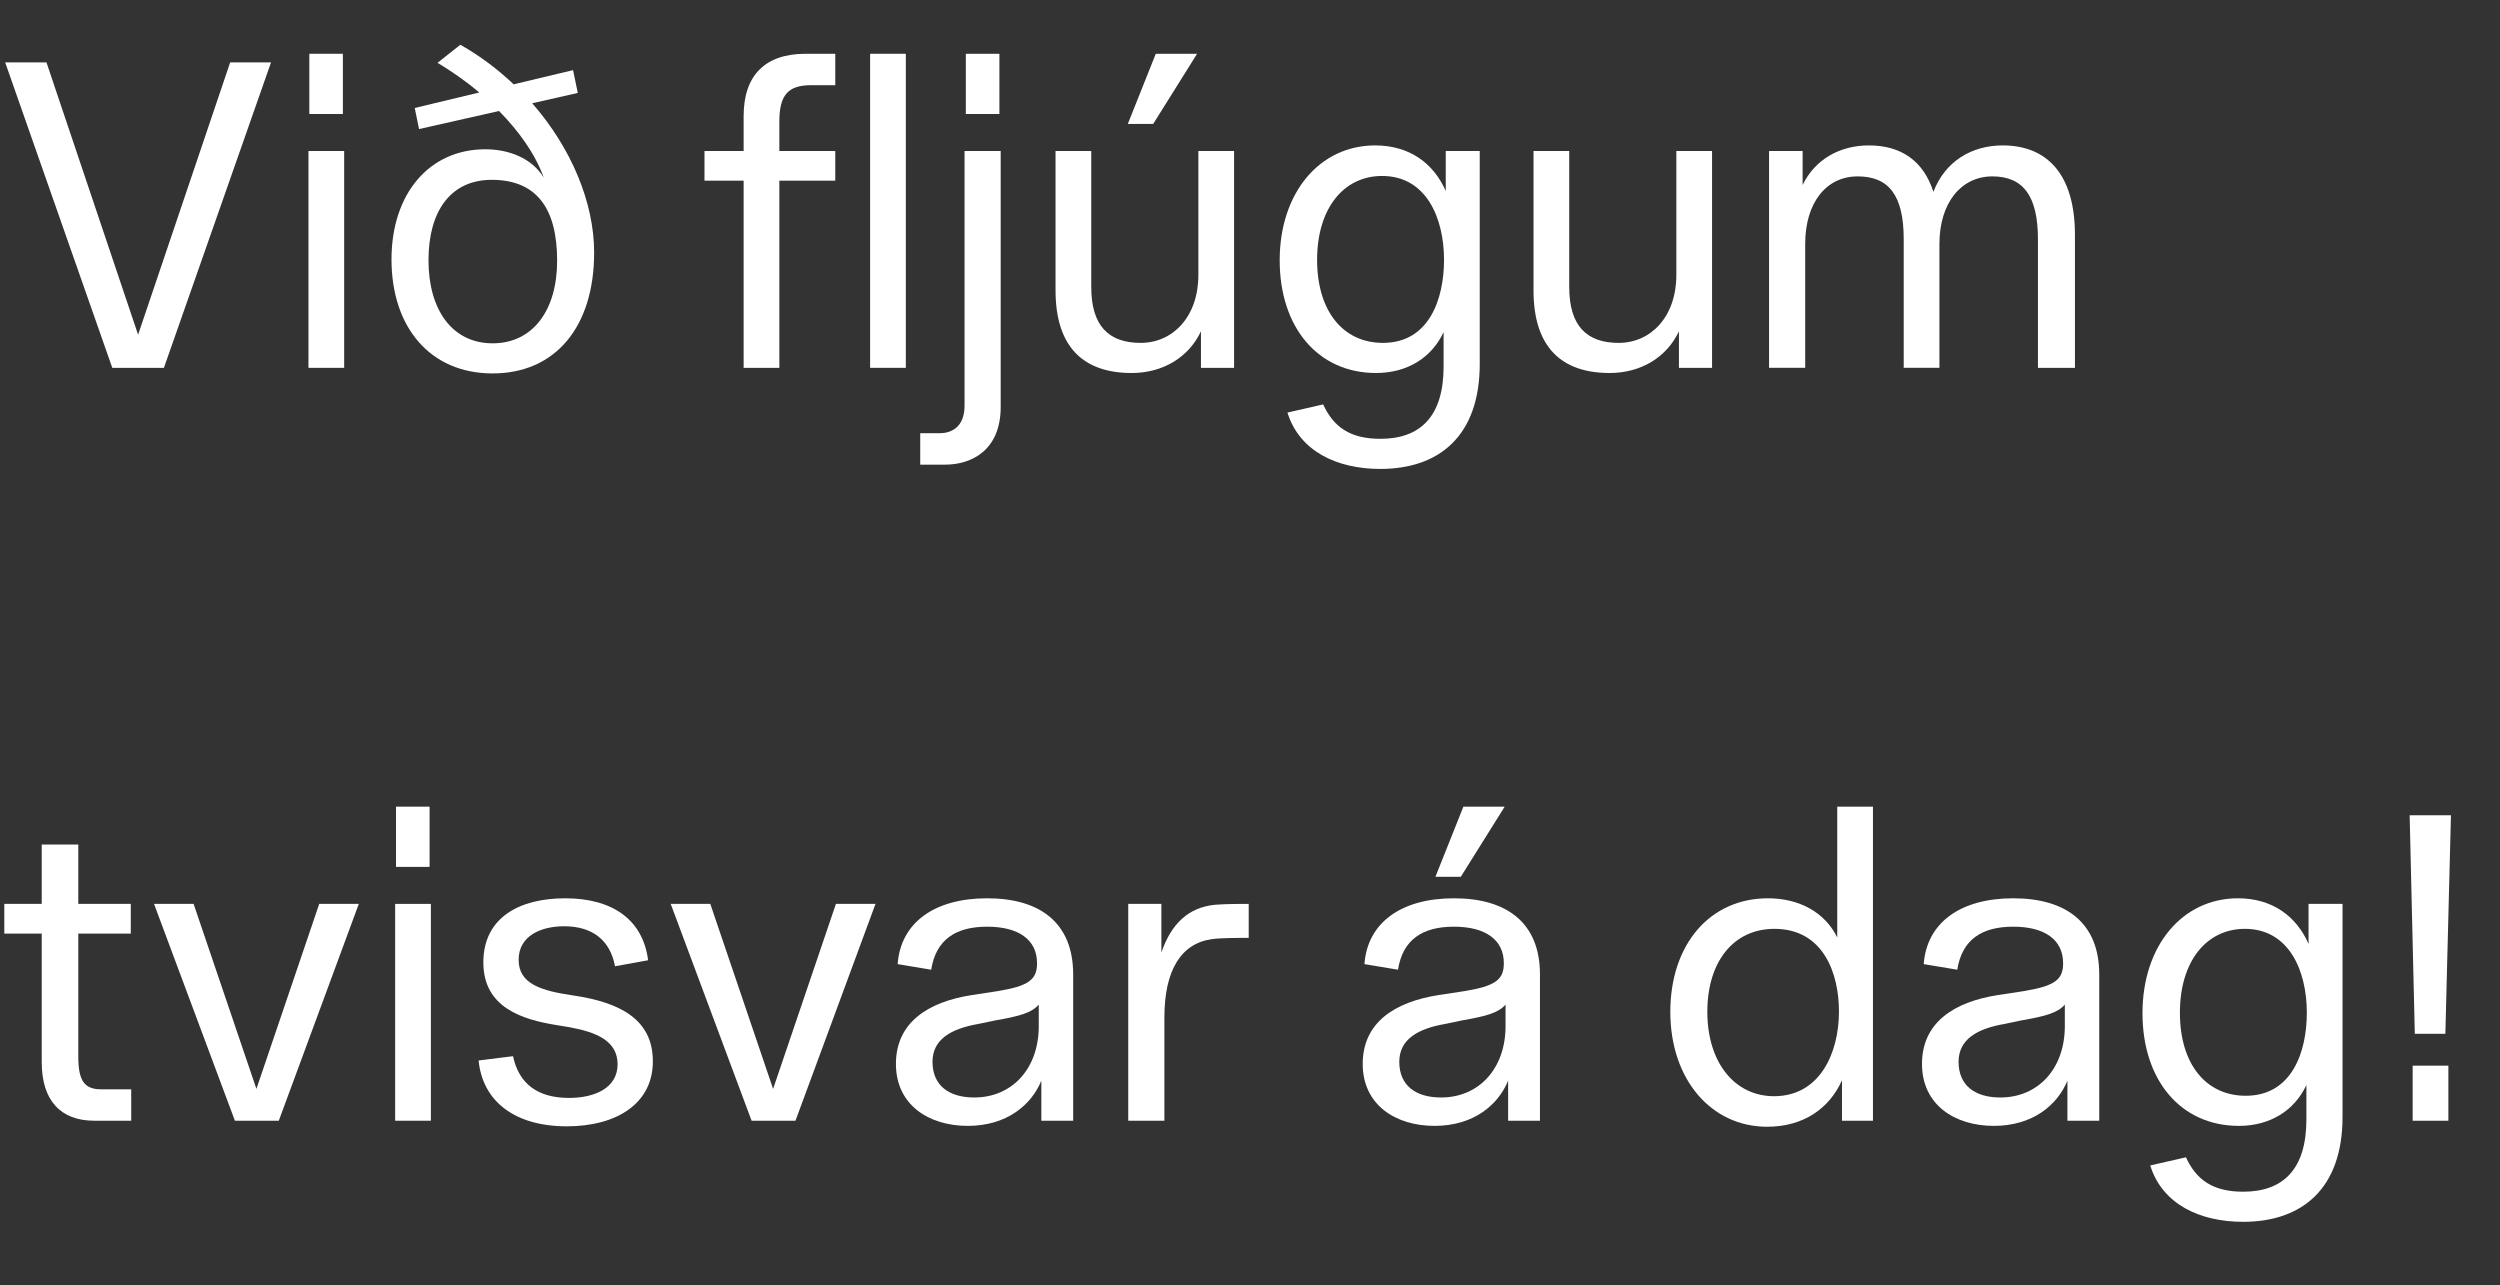 <?xml version="1.0" encoding="UTF-8"?>
<svg id="stripur" xmlns="http://www.w3.org/2000/svg" viewBox="0 0 116.22 59.76">
  <rect x="0" y="0" width="116.22" height="59.76" fill="#333333" stroke="none"/>
  <defs>
    <style>
      .cls-1 {
        fill: #fff;
      }
    </style>
  </defs>
  <g>
    <path class="cls-1" d="m.24,2.9h1.92l4.26,12.66L10.7,2.9h1.9l-4.98,14.2h-2.4L.24,2.9Z"/>
    <path class="cls-1" d="m14.34,7.02h1.66v10.08h-1.66V7.02Zm.04-4.52h1.56v2.8h-1.56v-2.8Z"/>
    <path class="cls-1" d="m18.2,12.06c0-3.06,1.76-5.12,4.36-5.12,1.08,0,2.16.4,2.72,1.32-.42-1.16-1.2-2.2-2.08-3.1l-3.72.84-.2-.98,3-.72c-.66-.56-1.34-1.02-1.94-1.38l1.06-.84c.92.52,1.74,1.14,2.48,1.84l2.76-.66.22,1.06-2.12.48c1.82,2.08,2.88,4.62,2.88,6.94,0,3.48-1.82,5.62-4.72,5.62s-4.7-2.14-4.7-5.3Zm4.7,3.9c1.86,0,3-1.52,3-3.84,0-2.44-.96-3.76-3.04-3.76-1.9,0-2.94,1.44-2.94,3.74s1.1,3.86,2.98,3.86Z"/>
    <path class="cls-1" d="m37.45,2.5h1.38v1.46h-1.12c-1.08,0-1.48.46-1.48,1.7v1.36h2.6v1.38h-2.6v8.7h-1.66v-8.7h-1.82v-1.38h1.82v-1.62c0-1.9,1-2.9,2.88-2.9Z"/>
    <path class="cls-1" d="m40.45,2.5h1.66v14.6h-1.66V2.5Z"/>
    <path class="cls-1" d="m42.78,20.14h.9c.52,0,1.16-.26,1.16-1.28V7.02h1.68v11.9c0,2-1.34,2.68-2.58,2.68h-1.16v-1.46Zm2.12-17.64h1.56v2.8h-1.56v-2.8Z"/>
    <path class="cls-1" d="m49.07,13.5v-6.48h1.66v6.32c0,1.82.82,2.6,2.3,2.6s2.68-1.2,2.68-3.16v-5.76h1.66v10.08h-1.54v-1.7c-.56,1.2-1.76,1.94-3.22,1.94-2.22,0-3.54-1.18-3.54-3.84Zm4.66-11h1.92l-2.04,3.26h-1.18l1.3-3.26Z"/>
    <path class="cls-1" d="m59.85,19.18l1.66-.38c.48,1.04,1.24,1.6,2.66,1.6,1.84,0,2.94-1.02,2.94-3.36v-1.6c-.56,1.2-1.7,1.9-3.14,1.9-2.7,0-4.48-2.12-4.48-5.24s1.84-5.34,4.44-5.34c1.6,0,2.72.84,3.28,2.12v-1.86h1.58v9.9c0,3.36-1.9,4.88-4.62,4.88-2.02,0-3.76-.82-4.32-2.62Zm4.44-3.24c2.16,0,2.84-2.06,2.84-3.86,0-1.94-.82-3.9-2.88-3.9-1.78,0-3.02,1.5-3.02,3.9s1.22,3.86,3.06,3.86Z"/>
    <path class="cls-1" d="m71.29,13.5v-6.48h1.66v6.32c0,1.82.82,2.6,2.3,2.6s2.68-1.2,2.68-3.16v-5.76h1.66v10.08h-1.54v-1.7c-.56,1.2-1.76,1.94-3.22,1.94-2.22,0-3.54-1.18-3.54-3.84Z"/>
    <path class="cls-1" d="m82.24,7.02h1.56v1.58c.58-1.2,1.74-1.84,3.08-1.84,1.5,0,2.54.72,3,2.16.54-1.42,1.78-2.16,3.22-2.16,2.08,0,3.36,1.36,3.36,4.16v6.18h-1.72v-5.98c0-2-.68-2.92-2.12-2.92s-2.46,1.22-2.46,3.14v5.76h-1.66v-5.98c0-2.02-.68-2.92-2.14-2.92s-2.44,1.22-2.44,3.14v5.76h-1.68V7.02Z"/>
  </g>
  <g>
    <path class="cls-1" d="m1.94,49.38v-5.98H.2v-1.38h1.74v-2.76h1.7v2.76h2.44v1.38h-2.44v5.72c0,1.12.28,1.52,1.06,1.52h1.4v1.46h-1.72c-1.56,0-2.44-.94-2.44-2.72Z"/>
    <path class="cls-1" d="m7.16,42.02h1.84l2.92,8.6,2.92-8.6h1.84l-3.72,10.08h-2.04l-3.76-10.08Z"/>
    <path class="cls-1" d="m18.37,42.02h1.66v10.08h-1.66v-10.08Zm.04-4.52h1.56v2.8h-1.56v-2.8Z"/>
    <path class="cls-1" d="m22.25,49.3l1.6-.2c.26,1.24,1.1,1.94,2.6,1.94,1.26,0,2.26-.5,2.26-1.56,0-1.36-1.54-1.62-2.8-1.82-1.64-.26-3.44-.82-3.44-2.92s1.7-2.98,3.8-2.98c2.24,0,3.62,1.02,3.86,2.88l-1.54.28c-.22-1.2-1.04-1.86-2.36-1.86-1.08,0-2.12.44-2.12,1.56s1.04,1.44,2.56,1.66c2.14.32,3.68,1.1,3.68,3.06s-1.68,3.02-4,3.02c-2.44,0-3.92-1.18-4.1-3.06Z"/>
    <path class="cls-1" d="m31.18,42.02h1.84l2.92,8.6,2.92-8.6h1.84l-3.72,10.08h-2.04l-3.76-10.08Z"/>
    <path class="cls-1" d="m41.65,49.46c0-1.92,1.48-2.88,3.52-3.2l1.18-.18c1.48-.24,1.86-.54,1.86-1.3,0-1.1-.86-1.7-2.32-1.7s-2.38.6-2.6,2l-1.56-.26c.14-1.92,1.7-3.06,4.16-3.06s4,1.14,4,3.54v6.8h-1.48v-1.86c-.46,1.12-1.6,2.1-3.42,2.1s-3.34-.98-3.34-2.88Zm3.64,1.56c1.76,0,3-1.34,3-3.32v-1c-.32.38-.88.54-2.04.74l-.76.16c-1.28.22-2.14.72-2.14,1.76,0,1.1.76,1.66,1.94,1.66Z"/>
    <path class="cls-1" d="m52.45,42.02h1.54v2.26c.46-1.34,1.26-2.1,2.5-2.22.5-.04,1.12-.04,1.56-.04v1.58c-.5,0-1.32,0-1.72.06-1.42.2-2.2,1.44-2.2,3.64v4.8h-1.68v-10.08Z"/>
    <path class="cls-1" d="m63.35,49.46c0-1.92,1.48-2.88,3.52-3.2l1.18-.18c1.48-.24,1.86-.54,1.86-1.3,0-1.1-.86-1.7-2.32-1.7s-2.38.6-2.6,2l-1.56-.26c.14-1.92,1.7-3.06,4.16-3.06s4,1.14,4,3.54v6.8h-1.48v-1.86c-.46,1.12-1.6,2.1-3.42,2.1s-3.34-.98-3.34-2.88Zm3.64,1.56c1.76,0,3-1.34,3-3.32v-1c-.32.38-.88.54-2.04.74l-.76.16c-1.28.22-2.14.72-2.14,1.76,0,1.1.76,1.66,1.94,1.66Zm1.04-13.52h1.92l-2.04,3.26h-1.18l1.3-3.26Z"/>
    <path class="cls-1" d="m77.65,47.04c0-3.14,1.84-5.28,4.54-5.28,1.44,0,2.64.64,3.22,1.82v-6.08h1.66v14.6h-1.44v-1.88c-.58,1.3-1.78,2.16-3.48,2.16-2.6,0-4.5-2.2-4.5-5.34Zm4.82,3.92c2.14,0,3.02-2.02,3.02-3.94,0-1.76-.72-3.84-3-3.84-1.9,0-3.12,1.52-3.12,3.86s1.26,3.92,3.1,3.92Z"/>
    <path class="cls-1" d="m89.35,49.46c0-1.92,1.48-2.88,3.52-3.2l1.18-.18c1.48-.24,1.86-.54,1.86-1.3,0-1.1-.86-1.7-2.32-1.7s-2.38.6-2.6,2l-1.56-.26c.14-1.92,1.7-3.06,4.16-3.06s4,1.14,4,3.54v6.8h-1.48v-1.86c-.46,1.12-1.6,2.1-3.42,2.1s-3.34-.98-3.34-2.88Zm3.64,1.56c1.76,0,3-1.34,3-3.32v-1c-.32.38-.88.54-2.04.74l-.76.16c-1.28.22-2.14.72-2.14,1.76,0,1.1.76,1.66,1.94,1.66Z"/>
    <path class="cls-1" d="m99.96,54.18l1.66-.38c.48,1.04,1.24,1.6,2.66,1.6,1.84,0,2.94-1.02,2.94-3.36v-1.6c-.56,1.2-1.7,1.9-3.14,1.9-2.7,0-4.48-2.12-4.48-5.24s1.84-5.34,4.44-5.34c1.6,0,2.72.84,3.28,2.12v-1.86h1.58v9.9c0,3.36-1.9,4.88-4.62,4.88-2.02,0-3.76-.82-4.32-2.62Zm4.44-3.24c2.16,0,2.84-2.06,2.84-3.86,0-1.94-.82-3.9-2.88-3.9-1.78,0-3.02,1.5-3.02,3.9s1.22,3.86,3.06,3.86Z"/>
    <path class="cls-1" d="m112.02,37.9h1.92l-.26,10.16h-1.42l-.24-10.16Zm.14,11.64h1.66v2.56h-1.66v-2.56Z"/>
  </g>
</svg>